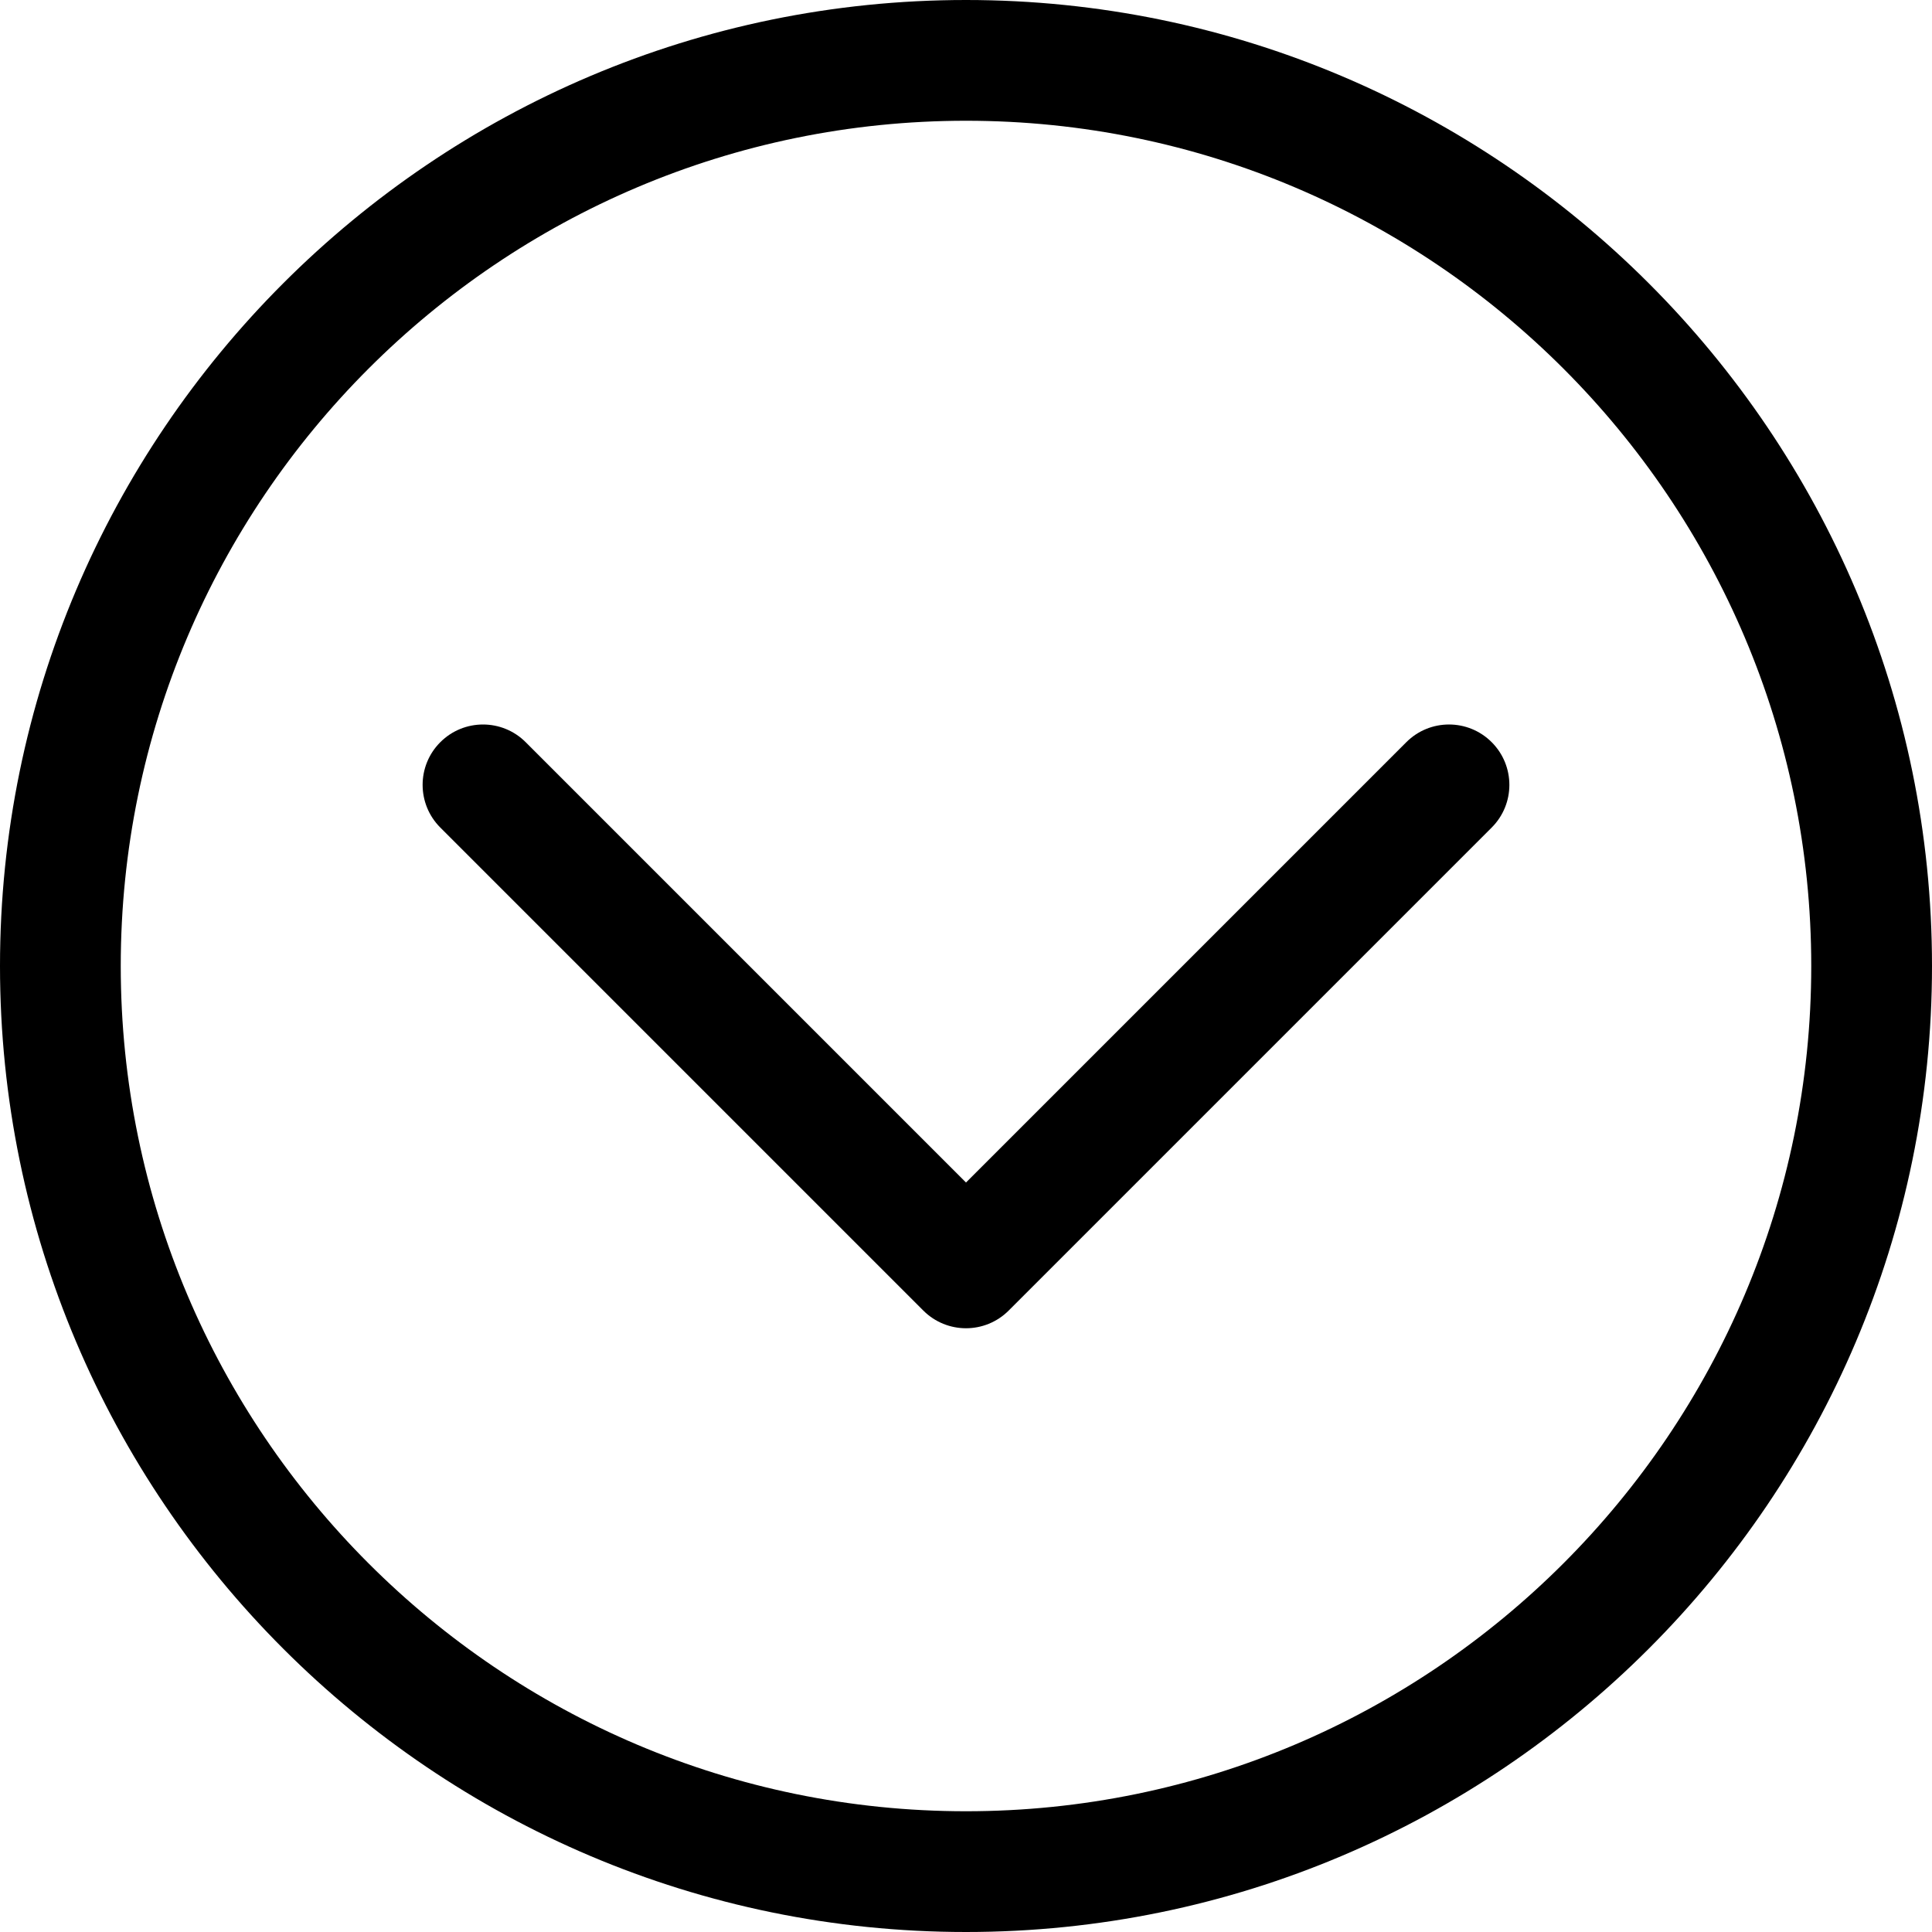 <svg id="Layer_1" enable-background="new 0 0 128 128" height="512" viewBox="0 0 128 128" width="512" xmlns="http://www.w3.org/2000/svg"><path id="Down_Arrow_4_" d="m64 88c-1.023 0-2.047-.391-2.828-1.172l-32-32c-1.563-1.563-1.563-4.094 0-5.656s4.094-1.563 5.656 0l29.172 29.172 29.172-29.172c1.563-1.563 4.094-1.563 5.656 0s1.563 4.094 0 5.656l-32 32c-.781.781-1.805 1.172-2.828 1.172zm64-24c0-35.289-28.711-64-64-64s-64 28.711-64 64 28.711 64 64 64 64-28.711 64-64zm-8 0c0 30.879-25.121 56-56 56s-56-25.121-56-56 25.121-56 56-56 56 25.121 56 56z"/></svg>